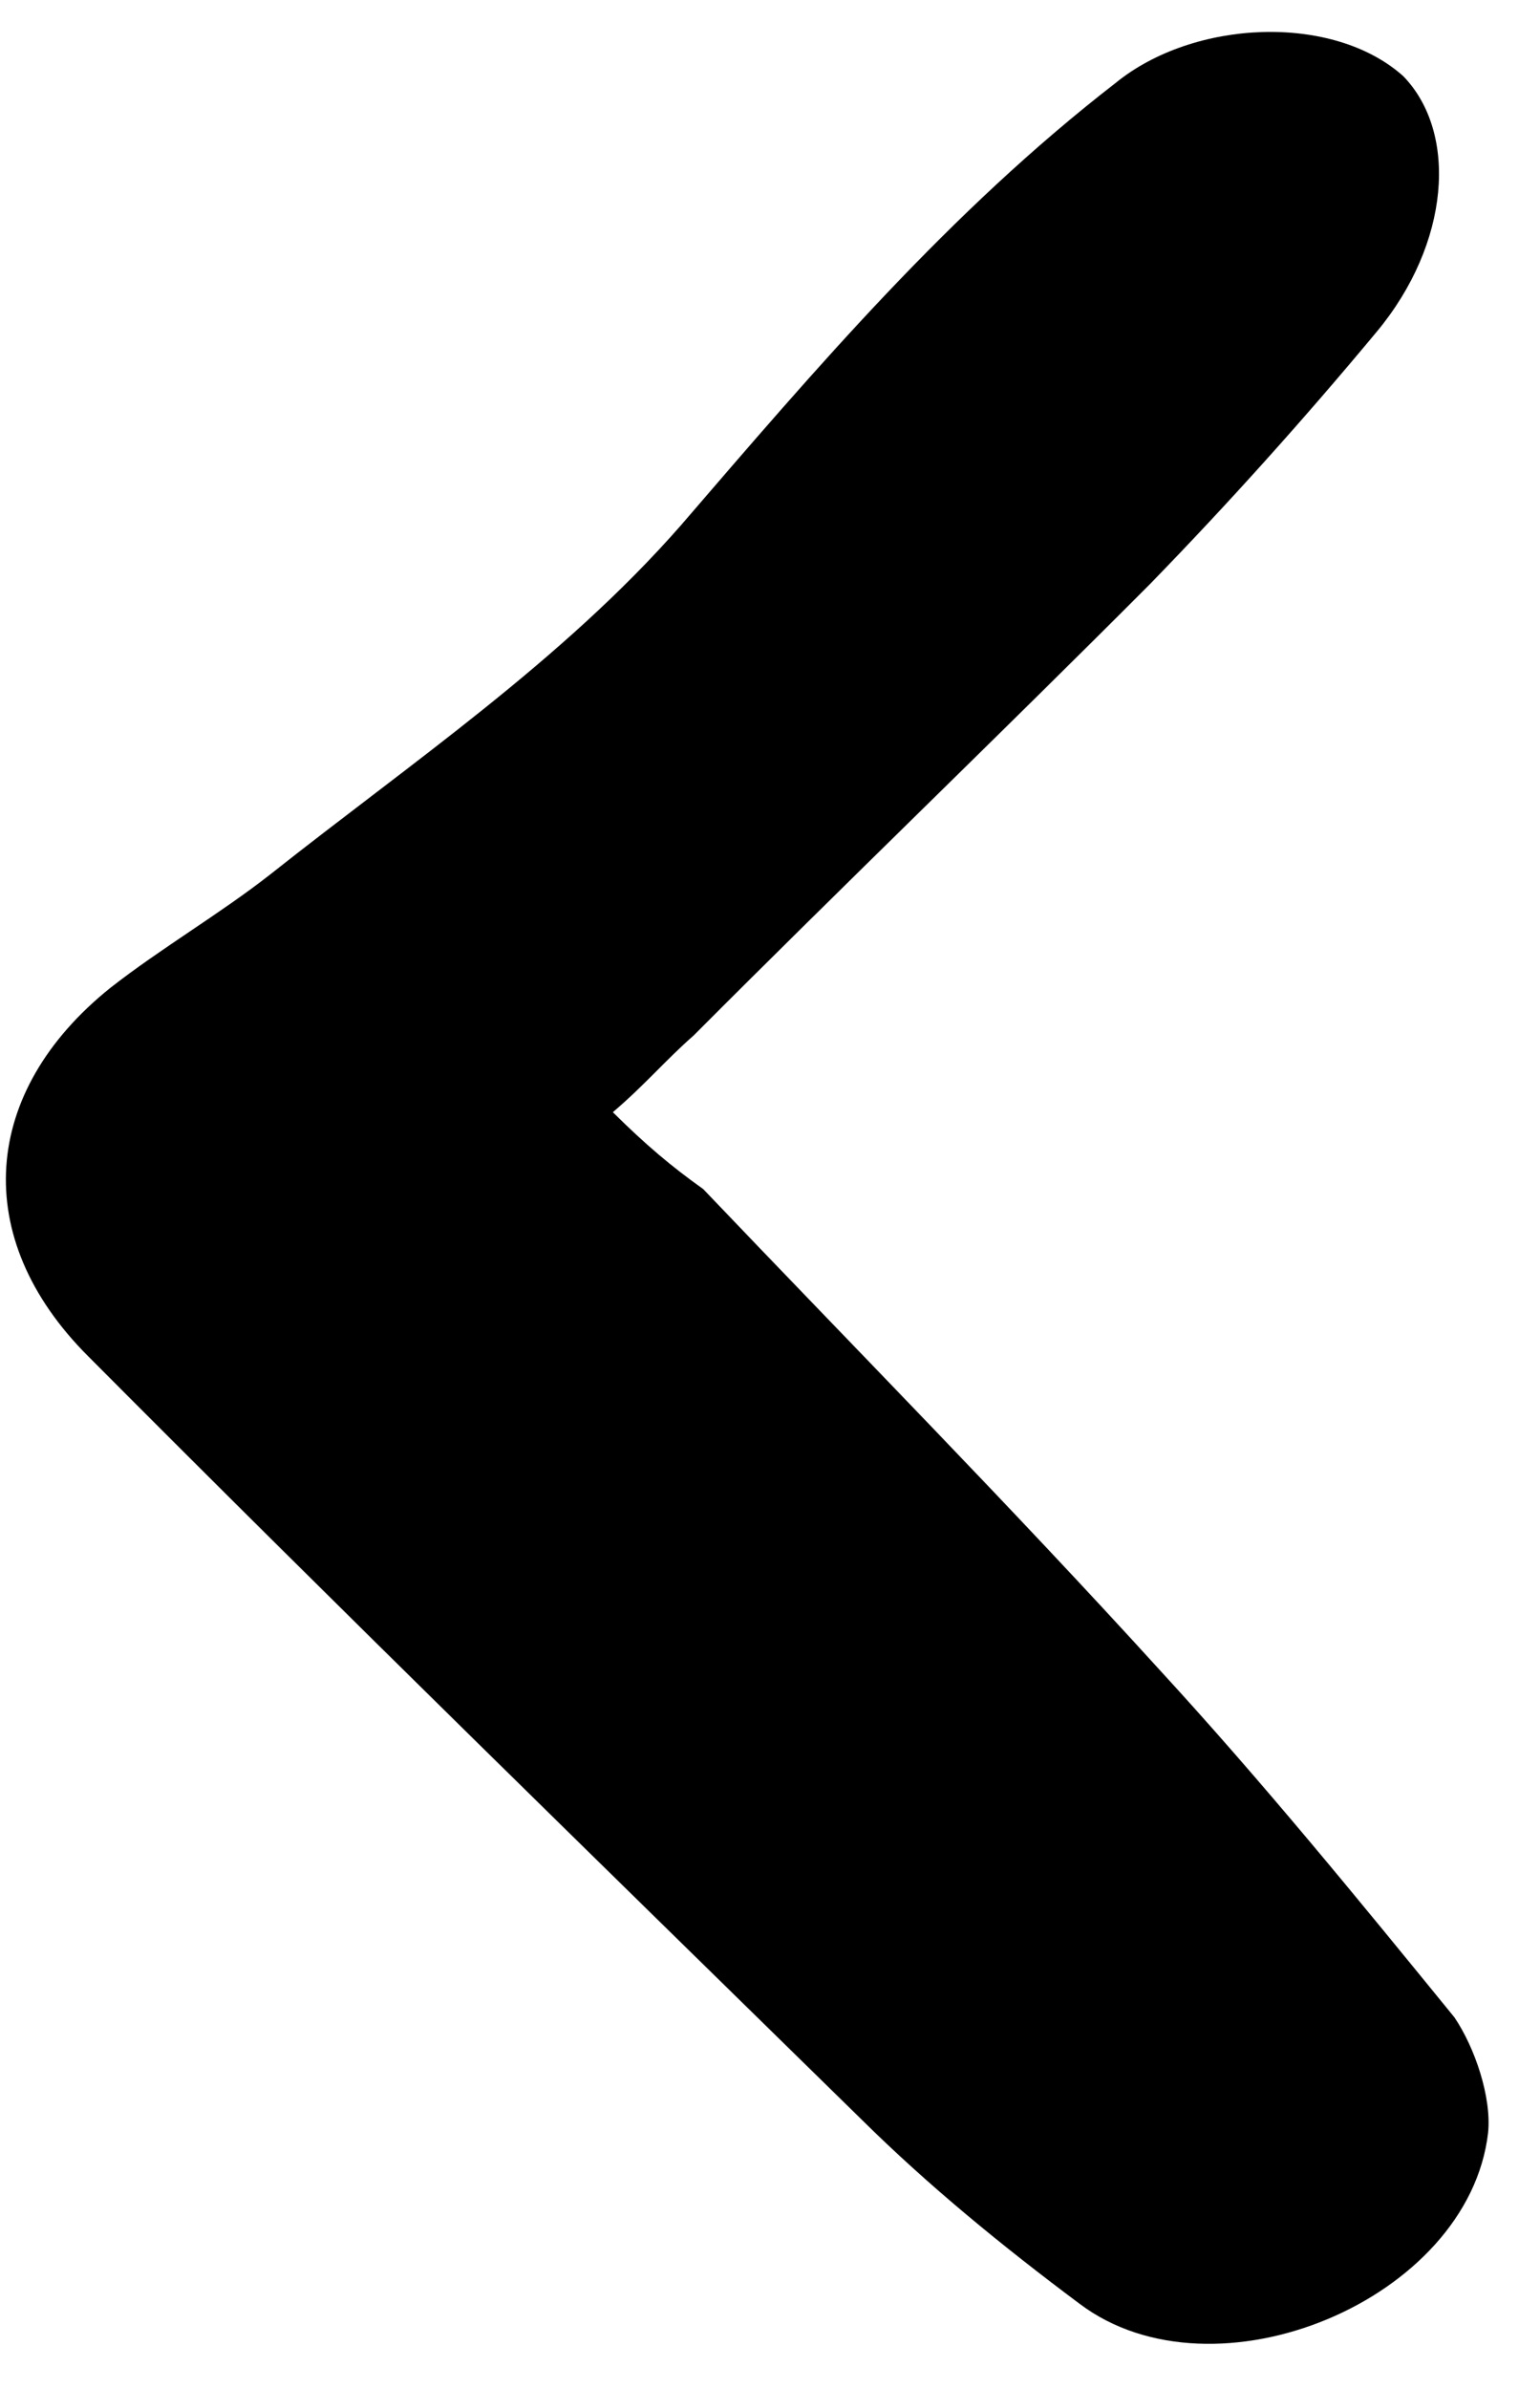 <svg width="20" height="31" viewBox="0 0 20 31" fill="none" xmlns="http://www.w3.org/2000/svg">
<path id="Vector" d="M7.959 14.432C8.369 14.084 8.647 13.753 9.007 13.438C10.972 11.468 12.971 9.548 14.936 7.578C15.951 6.535 16.933 5.443 17.882 4.302C18.831 3.16 18.938 1.727 18.226 0.99C17.316 0.172 15.505 0.248 14.489 1.076C12.325 2.751 10.607 4.769 8.84 6.82C7.301 8.574 5.333 9.902 3.513 11.344C2.857 11.858 2.086 12.307 1.43 12.821C-0.242 14.164 -0.397 16.058 1.143 17.597C4.47 20.938 7.814 24.197 11.191 27.505C12.052 28.356 13.011 29.141 14.019 29.893C15.772 31.217 19.074 29.849 19.326 27.674C19.372 27.213 19.155 26.572 18.889 26.178C17.646 24.654 16.403 23.129 15.062 21.671C13.124 19.541 11.087 17.478 9.133 15.43C8.72 15.136 8.389 14.858 7.959 14.432Z" fill="black"/>
</svg>
